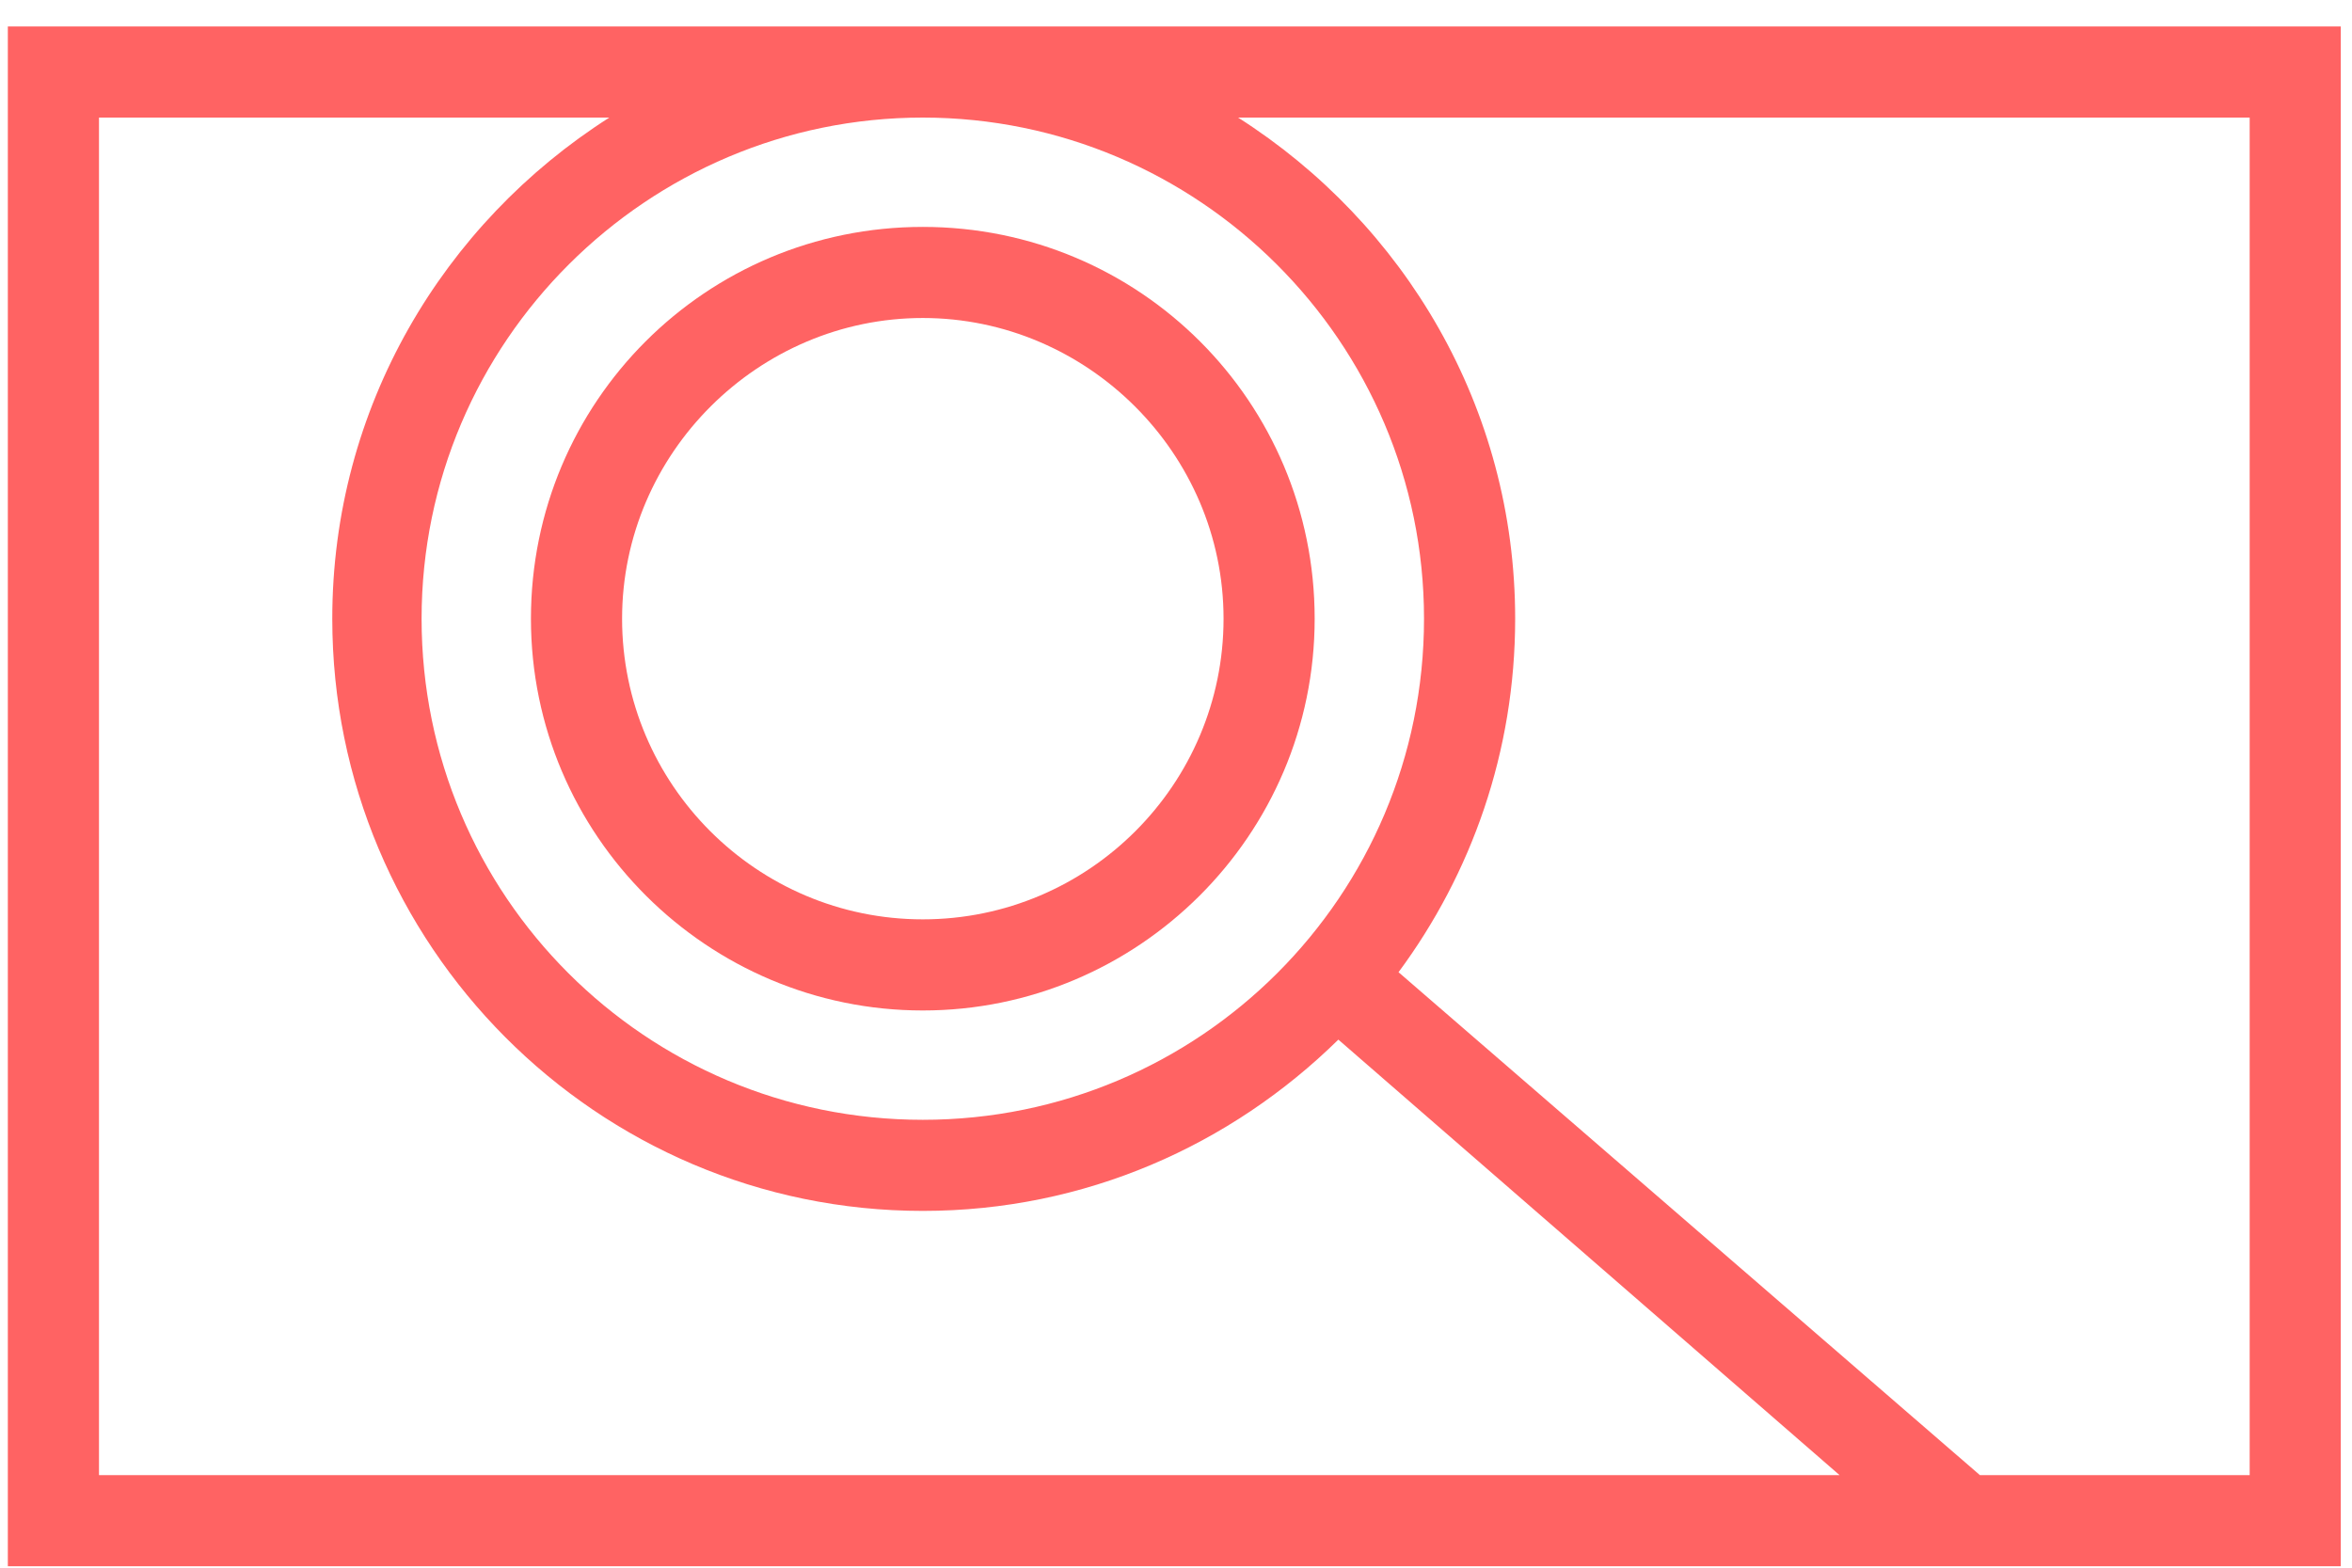 <?xml version="1.0" encoding="UTF-8"?> <svg xmlns="http://www.w3.org/2000/svg" width="69" height="46" viewBox="0 0 69 46" fill="none"><g clip-path="url(#clip0)"><path d="M0.23 0.776V45.958H68.671V0.776H0.23ZM27.072 32.858C18.945 32.858 12.368 26.281 12.368 18.154C12.368 10.026 18.998 3.45 27.072 3.45C35.146 3.45 41.776 10.026 41.776 18.154C41.776 26.281 35.199 32.858 27.072 32.858ZM2.904 3.45H17.875C13.009 6.551 9.748 11.951 9.748 18.154C9.748 27.725 17.501 35.531 27.072 35.531C31.831 35.531 36.108 33.606 39.263 30.505L53.967 43.284H2.904V3.45ZM65.998 43.284H58.084L41.028 28.527C43.166 25.64 44.45 22.057 44.45 18.154C44.45 11.951 41.188 6.551 36.322 3.45H65.998V43.284Z" fill="#FF6363"></path><path d="M27.072 6.658C20.709 6.658 15.576 11.791 15.576 18.154C15.576 24.517 20.763 29.65 27.072 29.65C33.382 29.65 38.568 24.517 38.568 18.154C38.568 11.791 33.435 6.658 27.072 6.658ZM27.072 26.976C22.206 26.976 18.25 23.019 18.25 18.154C18.25 13.288 22.26 9.331 27.072 9.331C31.884 9.331 35.895 13.288 35.895 18.154C35.895 23.019 31.938 26.976 27.072 26.976Z" fill="#FF6363"></path></g><defs><clipPath id="clip0"><rect width="68.441" height="45.182" fill="white" transform="translate(0.23 0.776)"></rect></clipPath></defs></svg> 